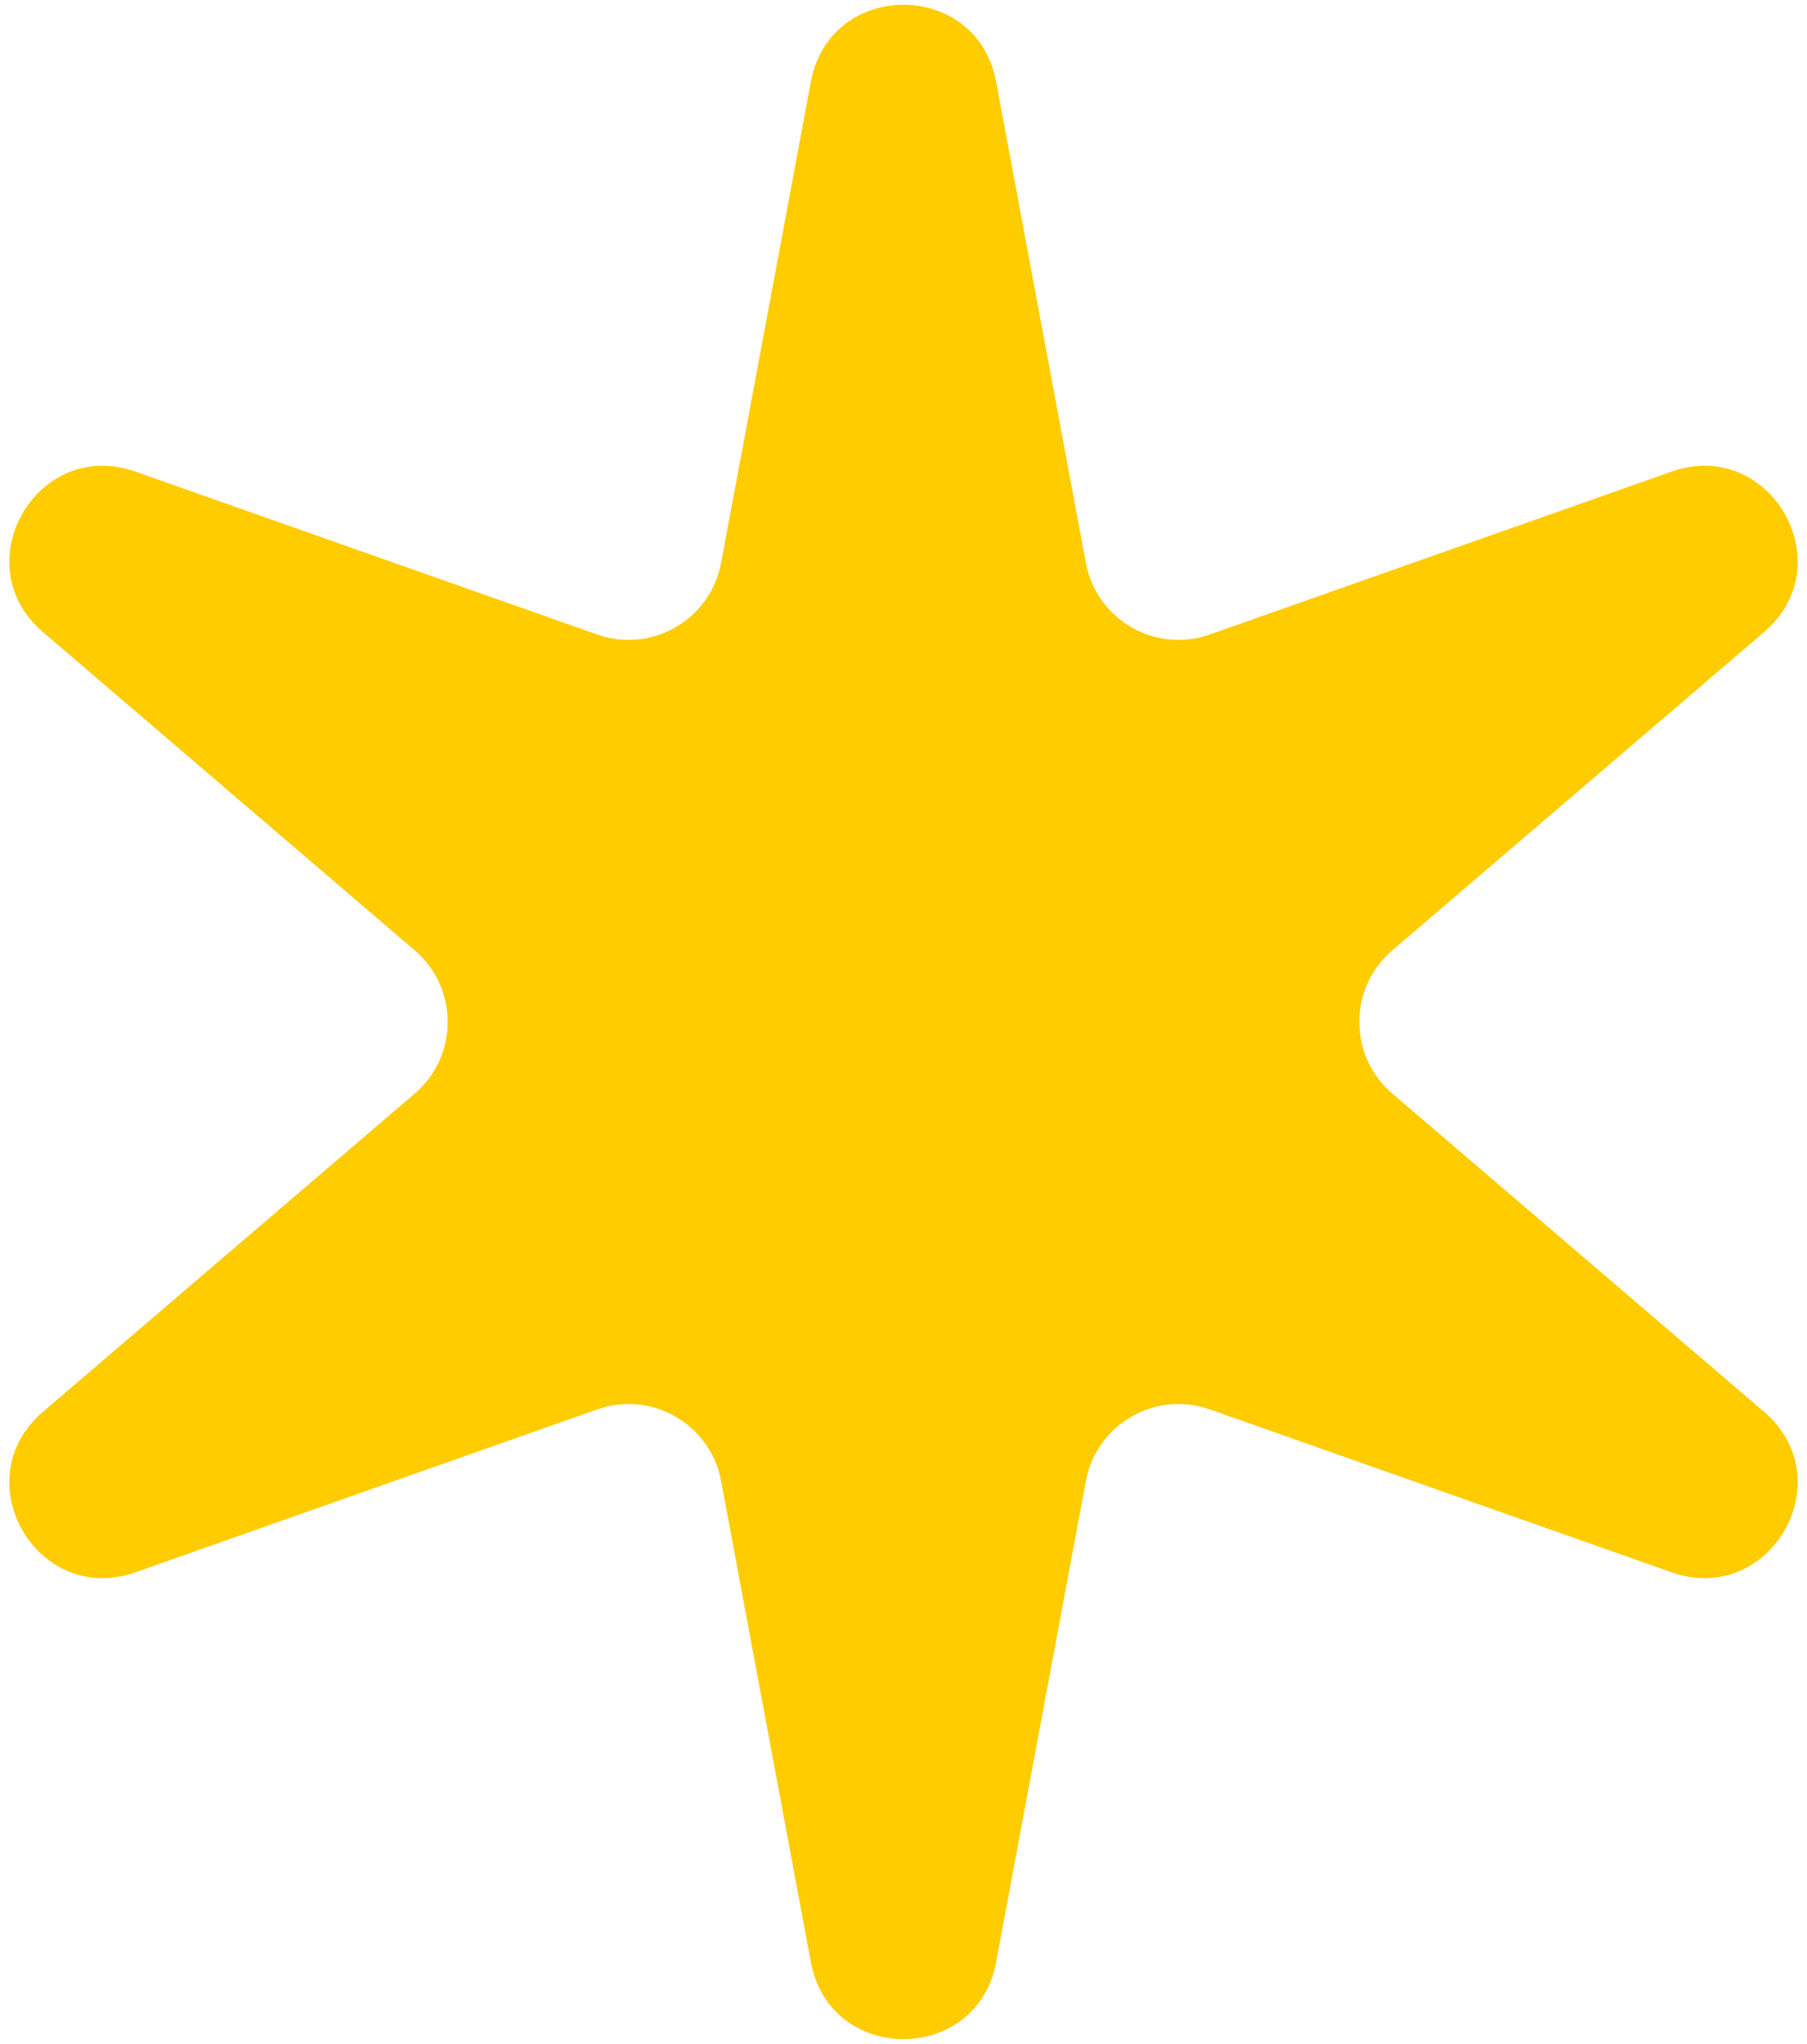 <?xml version="1.0" encoding="UTF-8"?> <svg xmlns="http://www.w3.org/2000/svg" width="122" height="138" viewBox="0 0 122 138" fill="none"> <path d="M54.747 5.516C56.039 -1.41 65.961 -1.41 67.253 5.516L73.314 38.007C74.03 41.845 78.002 44.138 81.683 42.839L112.853 31.843C119.496 29.499 124.457 38.091 119.105 42.673L93.998 64.168C91.032 66.707 91.032 71.293 93.998 73.832L119.105 95.327C124.457 99.909 119.496 108.501 112.853 106.157L81.683 95.161C78.002 93.862 74.03 96.155 73.314 99.993L67.253 132.484C65.961 139.41 56.039 139.41 54.747 132.484L48.686 99.993C47.97 96.155 43.998 93.862 40.317 95.161L9.147 106.157C2.504 108.501 -2.457 99.909 2.895 95.327L28.002 73.832C30.968 71.293 30.968 66.707 28.002 64.168L2.895 42.673C-2.457 38.091 2.504 29.499 9.147 31.843L40.317 42.839C43.998 44.138 47.97 41.845 48.686 38.007L54.747 5.516Z" fill="#FFCC00"></path> </svg> 